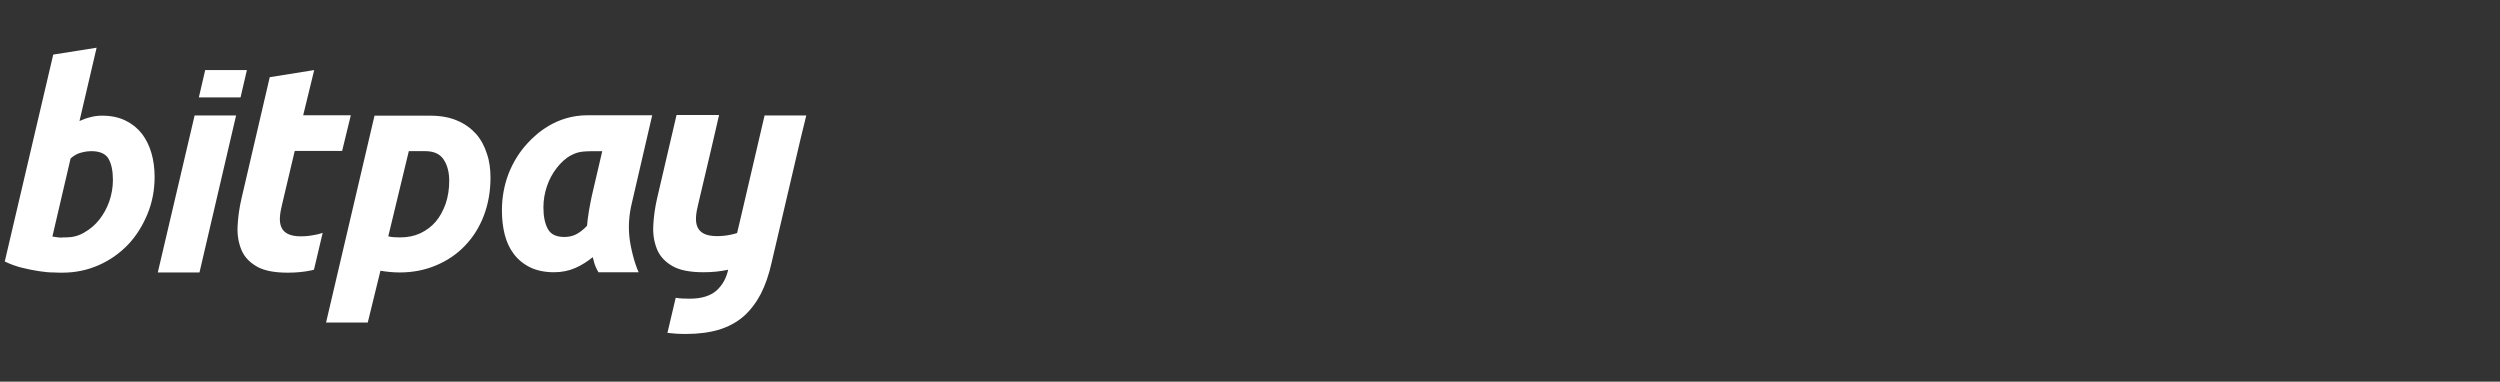 <svg width="262" height="40" viewBox="0 0 262 40" fill="none" xmlns="http://www.w3.org/2000/svg">
<rect x="0" y="0" width="262" height="40" fill="#333333" stroke="none"/>
<path d="M84.498 12.1H80.128L77.599 22.941L77.245 24.429C77.001 24.497 76.757 24.564 76.513 24.61C76.069 24.7 75.603 24.745 75.116 24.745C74.561 24.745 74.118 24.655 73.785 24.497C73.474 24.339 73.23 24.114 73.097 23.798C72.964 23.505 72.919 23.144 72.942 22.739C72.964 22.333 73.052 21.882 73.163 21.432L74.494 15.797L75.359 12.055H70.901L68.882 20.71C68.638 21.747 68.505 22.739 68.461 23.685C68.416 24.632 68.572 25.443 68.882 26.187C69.193 26.908 69.747 27.472 70.502 27.9C71.256 28.328 72.343 28.531 73.718 28.531C74.672 28.531 75.515 28.441 76.225 28.283C76.247 28.283 76.291 28.261 76.313 28.261C76.114 29.162 75.714 29.883 75.093 30.447C74.45 31.01 73.518 31.303 72.276 31.303C71.744 31.303 71.256 31.281 70.812 31.213L69.947 34.887C70.524 34.955 71.167 35 71.877 35C73.208 35 74.361 34.842 75.359 34.549C76.357 34.233 77.201 33.783 77.932 33.152C78.642 32.52 79.241 31.732 79.729 30.808C80.216 29.861 80.594 28.756 80.882 27.449L83.898 14.557L84.498 12.1ZM66.199 21.363C65.933 22.491 65.844 23.64 65.955 24.767C66.066 25.916 66.509 27.652 66.931 28.531H62.716C62.206 27.652 62.229 27.224 62.118 26.953C61.563 27.404 60.965 27.787 60.299 28.081C59.634 28.374 58.902 28.531 58.059 28.531C57.083 28.531 56.24 28.351 55.552 28.013C54.865 27.675 54.288 27.202 53.844 26.615C53.401 26.029 53.09 25.353 52.89 24.564C52.691 23.775 52.602 22.941 52.602 22.04C52.602 20.665 52.846 19.38 53.312 18.163C53.8 16.946 54.465 15.887 55.309 14.985C56.151 14.084 58.214 12.078 61.586 12.078H68.351L66.199 21.363ZM63.116 15.842C61.075 15.842 60.698 15.842 59.855 16.27C59.257 16.586 58.768 17.059 58.347 17.6C57.926 18.14 57.571 18.772 57.327 19.493C57.083 20.214 56.95 20.958 56.95 21.724C56.95 22.671 57.105 23.437 57.416 24.001C57.726 24.564 58.303 24.835 59.145 24.835C59.589 24.835 60.01 24.745 60.366 24.564C60.72 24.384 61.12 24.091 61.519 23.663C61.563 23.167 61.63 22.648 61.718 22.108C61.807 21.567 61.918 21.048 62.007 20.598L63.116 15.842ZM51.404 18.614C51.404 20.079 51.16 21.409 50.694 22.626C50.229 23.843 49.563 24.88 48.72 25.759C47.877 26.638 46.88 27.314 45.704 27.81C44.528 28.305 43.264 28.553 41.889 28.553C41.223 28.553 40.558 28.486 39.87 28.373L38.54 33.805H34.17L39.249 12.123H45.083C46.192 12.123 47.145 12.303 47.922 12.641C48.72 12.979 49.364 13.452 49.896 14.038C50.406 14.624 50.783 15.323 51.027 16.112C51.294 16.878 51.404 17.712 51.404 18.614ZM40.691 24.767C41.023 24.857 41.445 24.88 41.933 24.88C42.709 24.88 43.397 24.744 44.04 24.451C44.661 24.158 45.216 23.753 45.659 23.234C46.103 22.716 46.436 22.085 46.702 21.363C46.946 20.642 47.079 19.831 47.079 18.952C47.079 18.095 46.901 17.352 46.525 16.765C46.147 16.157 45.505 15.841 44.573 15.841H42.843L40.691 24.767ZM31.508 24.767C30.954 24.767 30.511 24.677 30.178 24.519C29.867 24.361 29.623 24.136 29.49 23.82C29.357 23.527 29.312 23.167 29.335 22.761C29.357 22.355 29.445 21.904 29.556 21.454L30.887 15.819H35.855L36.765 12.078H31.774L32.928 7.344L28.27 8.088L25.32 20.755C25.075 21.791 24.942 22.784 24.898 23.73C24.854 24.676 25.009 25.488 25.32 26.232C25.63 26.953 26.184 27.516 26.939 27.945C27.693 28.373 28.78 28.576 30.155 28.576C31.109 28.576 31.951 28.485 32.661 28.328C32.728 28.305 32.839 28.282 32.905 28.26L33.815 24.406C33.504 24.518 33.194 24.586 32.905 24.631C32.462 24.722 31.996 24.767 31.508 24.767ZM20.396 12.1L16.537 28.553H20.906L24.743 12.1H20.396ZM25.209 10.207L25.875 7.344H21.505L20.84 10.207H25.209ZM10.725 12.123C11.657 12.123 12.477 12.303 13.165 12.641C13.853 12.979 14.407 13.43 14.873 14.016C15.316 14.602 15.649 15.278 15.871 16.044C16.093 16.81 16.203 17.645 16.203 18.546C16.203 19.921 15.96 21.206 15.449 22.445C14.939 23.663 14.274 24.744 13.409 25.646C12.544 26.547 11.524 27.269 10.348 27.787C9.172 28.305 7.908 28.576 6.533 28.576C6.355 28.576 6.045 28.576 5.602 28.553C5.158 28.553 4.648 28.508 4.093 28.418C3.517 28.328 2.918 28.215 2.297 28.058C1.677 27.904 1.075 27.685 0.5 27.404L5.579 5.722L10.126 5L8.33 12.685C8.729 12.505 9.084 12.37 9.483 12.28C9.86 12.168 10.281 12.123 10.725 12.123ZM6.91 24.88C7.598 24.88 8.241 24.722 8.84 24.361C9.447 24.02 9.982 23.56 10.415 23.009C10.858 22.445 11.213 21.792 11.457 21.093C11.701 20.372 11.834 19.628 11.834 18.862C11.834 17.915 11.679 17.172 11.368 16.63C11.058 16.09 10.415 15.842 9.572 15.842C9.305 15.842 9.017 15.864 8.574 15.977C8.13 16.067 7.753 16.293 7.398 16.608L5.49 24.79C6.067 24.88 6.245 24.902 6.4 24.902C6.511 24.88 6.688 24.88 6.91 24.88Z" fill="white"/>
</svg>
